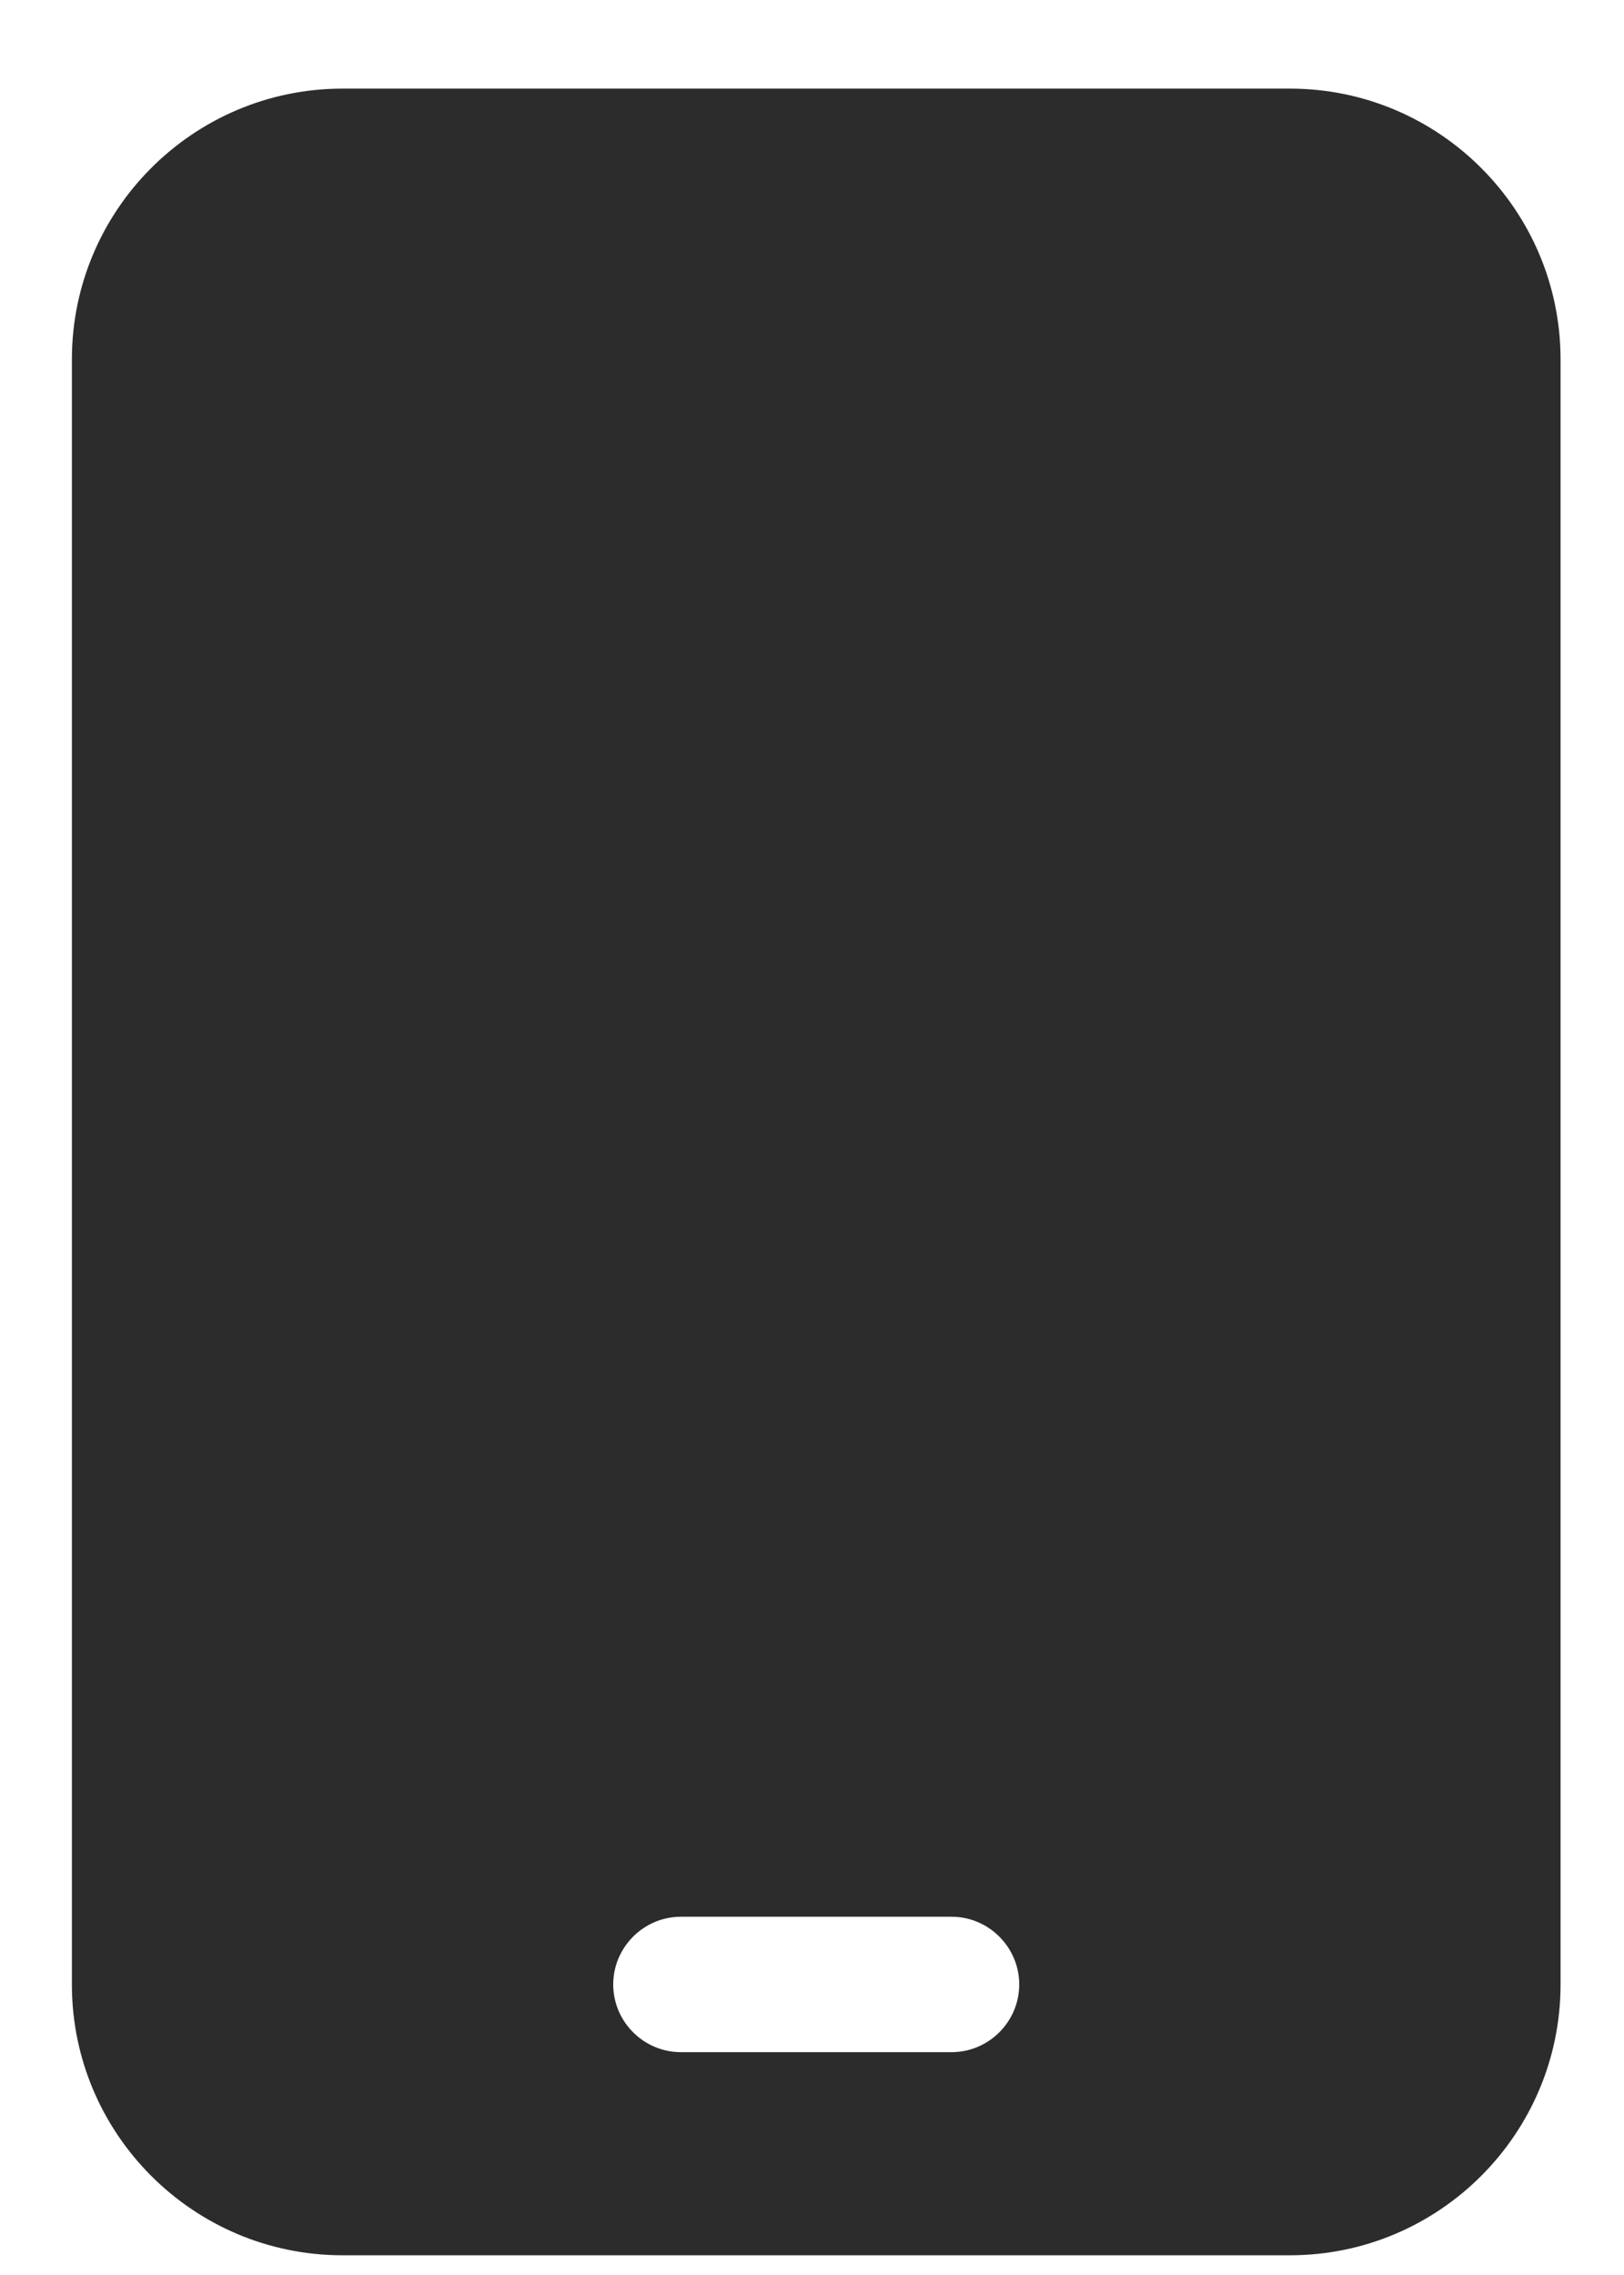 <svg width="15" height="21" viewBox="0 0 15 21" fill="none" xmlns="http://www.w3.org/2000/svg">
<path d="M3.164 0.818C1.785 0.818 0.664 1.939 0.664 3.318V18.318C0.664 19.697 1.785 20.818 3.164 20.818H11.914C13.293 20.818 14.414 19.697 14.414 18.318V3.318C14.414 1.939 13.293 0.818 11.914 0.818H3.164ZM6.289 17.693H8.789C9.133 17.693 9.414 17.975 9.414 18.318C9.414 18.662 9.133 18.943 8.789 18.943H6.289C5.945 18.943 5.664 18.662 5.664 18.318C5.664 17.975 5.945 17.693 6.289 17.693Z" fill="#2C2C2C"/>
</svg>
